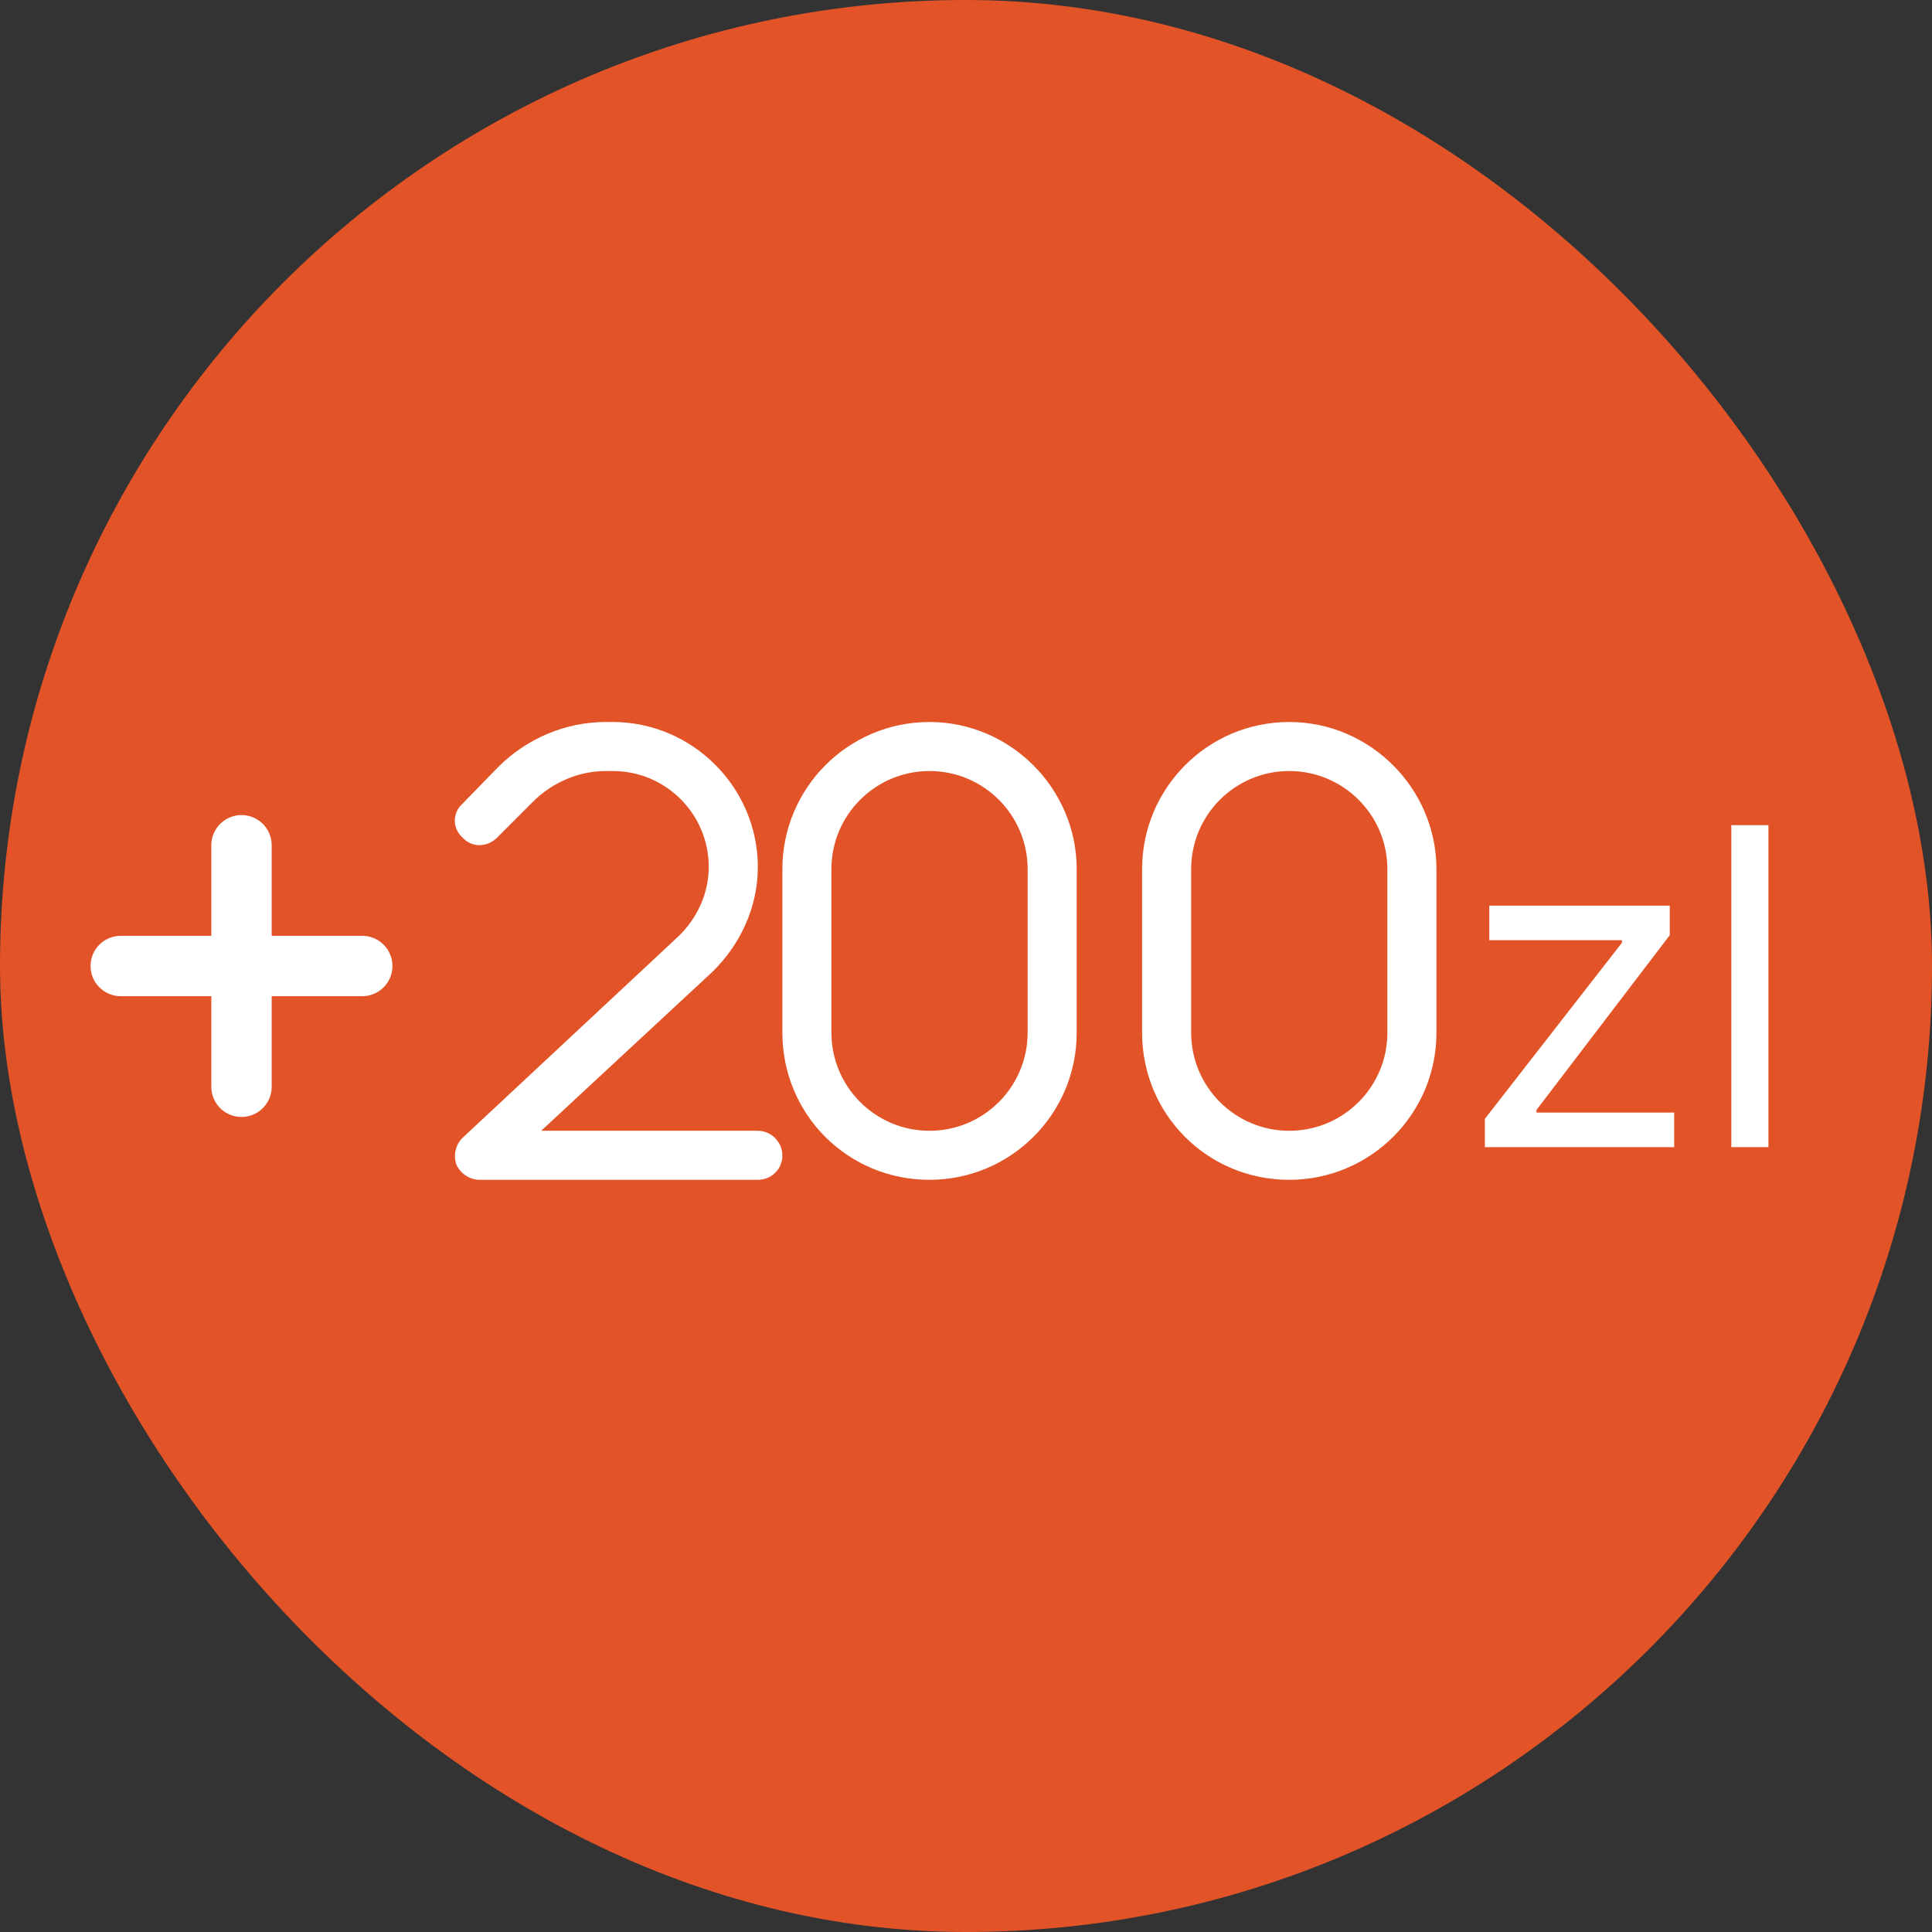 <?xml version="1.0" encoding="UTF-8"?> <svg xmlns="http://www.w3.org/2000/svg" width="48" height="48" viewBox="0 0 48 48" fill="none"><rect x="0" y="0" width="48" height="48" fill="#333333" stroke="none"/><rect width="48" height="48" rx="24" fill="#E25428"></rect><path d="M6 21V24M6 24H3M6 24H9M6 24V27" stroke="white" stroke-width="1.5" stroke-linecap="round" stroke-linejoin="round"></path><path d="M15.045 19.156C14.385 19.156 13.725 19.436 13.242 19.918L12.354 20.807C12.1 21.061 11.719 21.061 11.49 20.807C11.236 20.578 11.236 20.197 11.49 19.969L12.379 19.055C13.09 18.344 14.055 17.938 15.045 17.938H15.223C17.203 17.938 18.828 19.562 18.828 21.543C18.828 22.533 18.396 23.473 17.686 24.158L13.445 28.094H18.828C19.158 28.094 19.438 28.373 19.438 28.703C19.438 29.059 19.158 29.312 18.828 29.312H11.922C11.668 29.312 11.44 29.16 11.338 28.932C11.262 28.703 11.312 28.449 11.49 28.271L16.848 23.27C17.33 22.812 17.609 22.178 17.609 21.543C17.609 20.223 16.543 19.156 15.223 19.156H15.045ZM23.094 17.938C25.1 17.938 26.75 19.588 26.75 21.594V25.656C26.75 27.688 25.1 29.312 23.094 29.312C21.062 29.312 19.438 27.688 19.438 25.656V21.594C19.438 19.588 21.062 17.938 23.094 17.938ZM20.656 21.594V25.656C20.656 27.002 21.748 28.094 23.094 28.094C24.439 28.094 25.531 27.002 25.531 25.656V21.594C25.531 20.248 24.439 19.156 23.094 19.156C21.748 19.156 20.656 20.248 20.656 21.594ZM32.031 17.938C34.037 17.938 35.688 19.588 35.688 21.594V25.656C35.688 27.688 34.037 29.312 32.031 29.312C30 29.312 28.375 27.688 28.375 25.656V21.594C28.375 19.588 30 17.938 32.031 17.938ZM29.594 21.594V25.656C29.594 27.002 30.686 28.094 32.031 28.094C33.377 28.094 34.469 27.002 34.469 25.656V21.594C34.469 20.248 33.377 19.156 32.031 19.156C30.686 19.156 29.594 20.248 29.594 21.594Z" fill="white"></path><path d="M36.891 28.5V27.797L40.297 23.422V23.359H37.001V22.5H41.485V23.234L38.172 27.578V27.641H41.594V28.5H36.891ZM43.936 20.5V28.5H43.014V20.5H43.936Z" fill="white"></path></svg> 